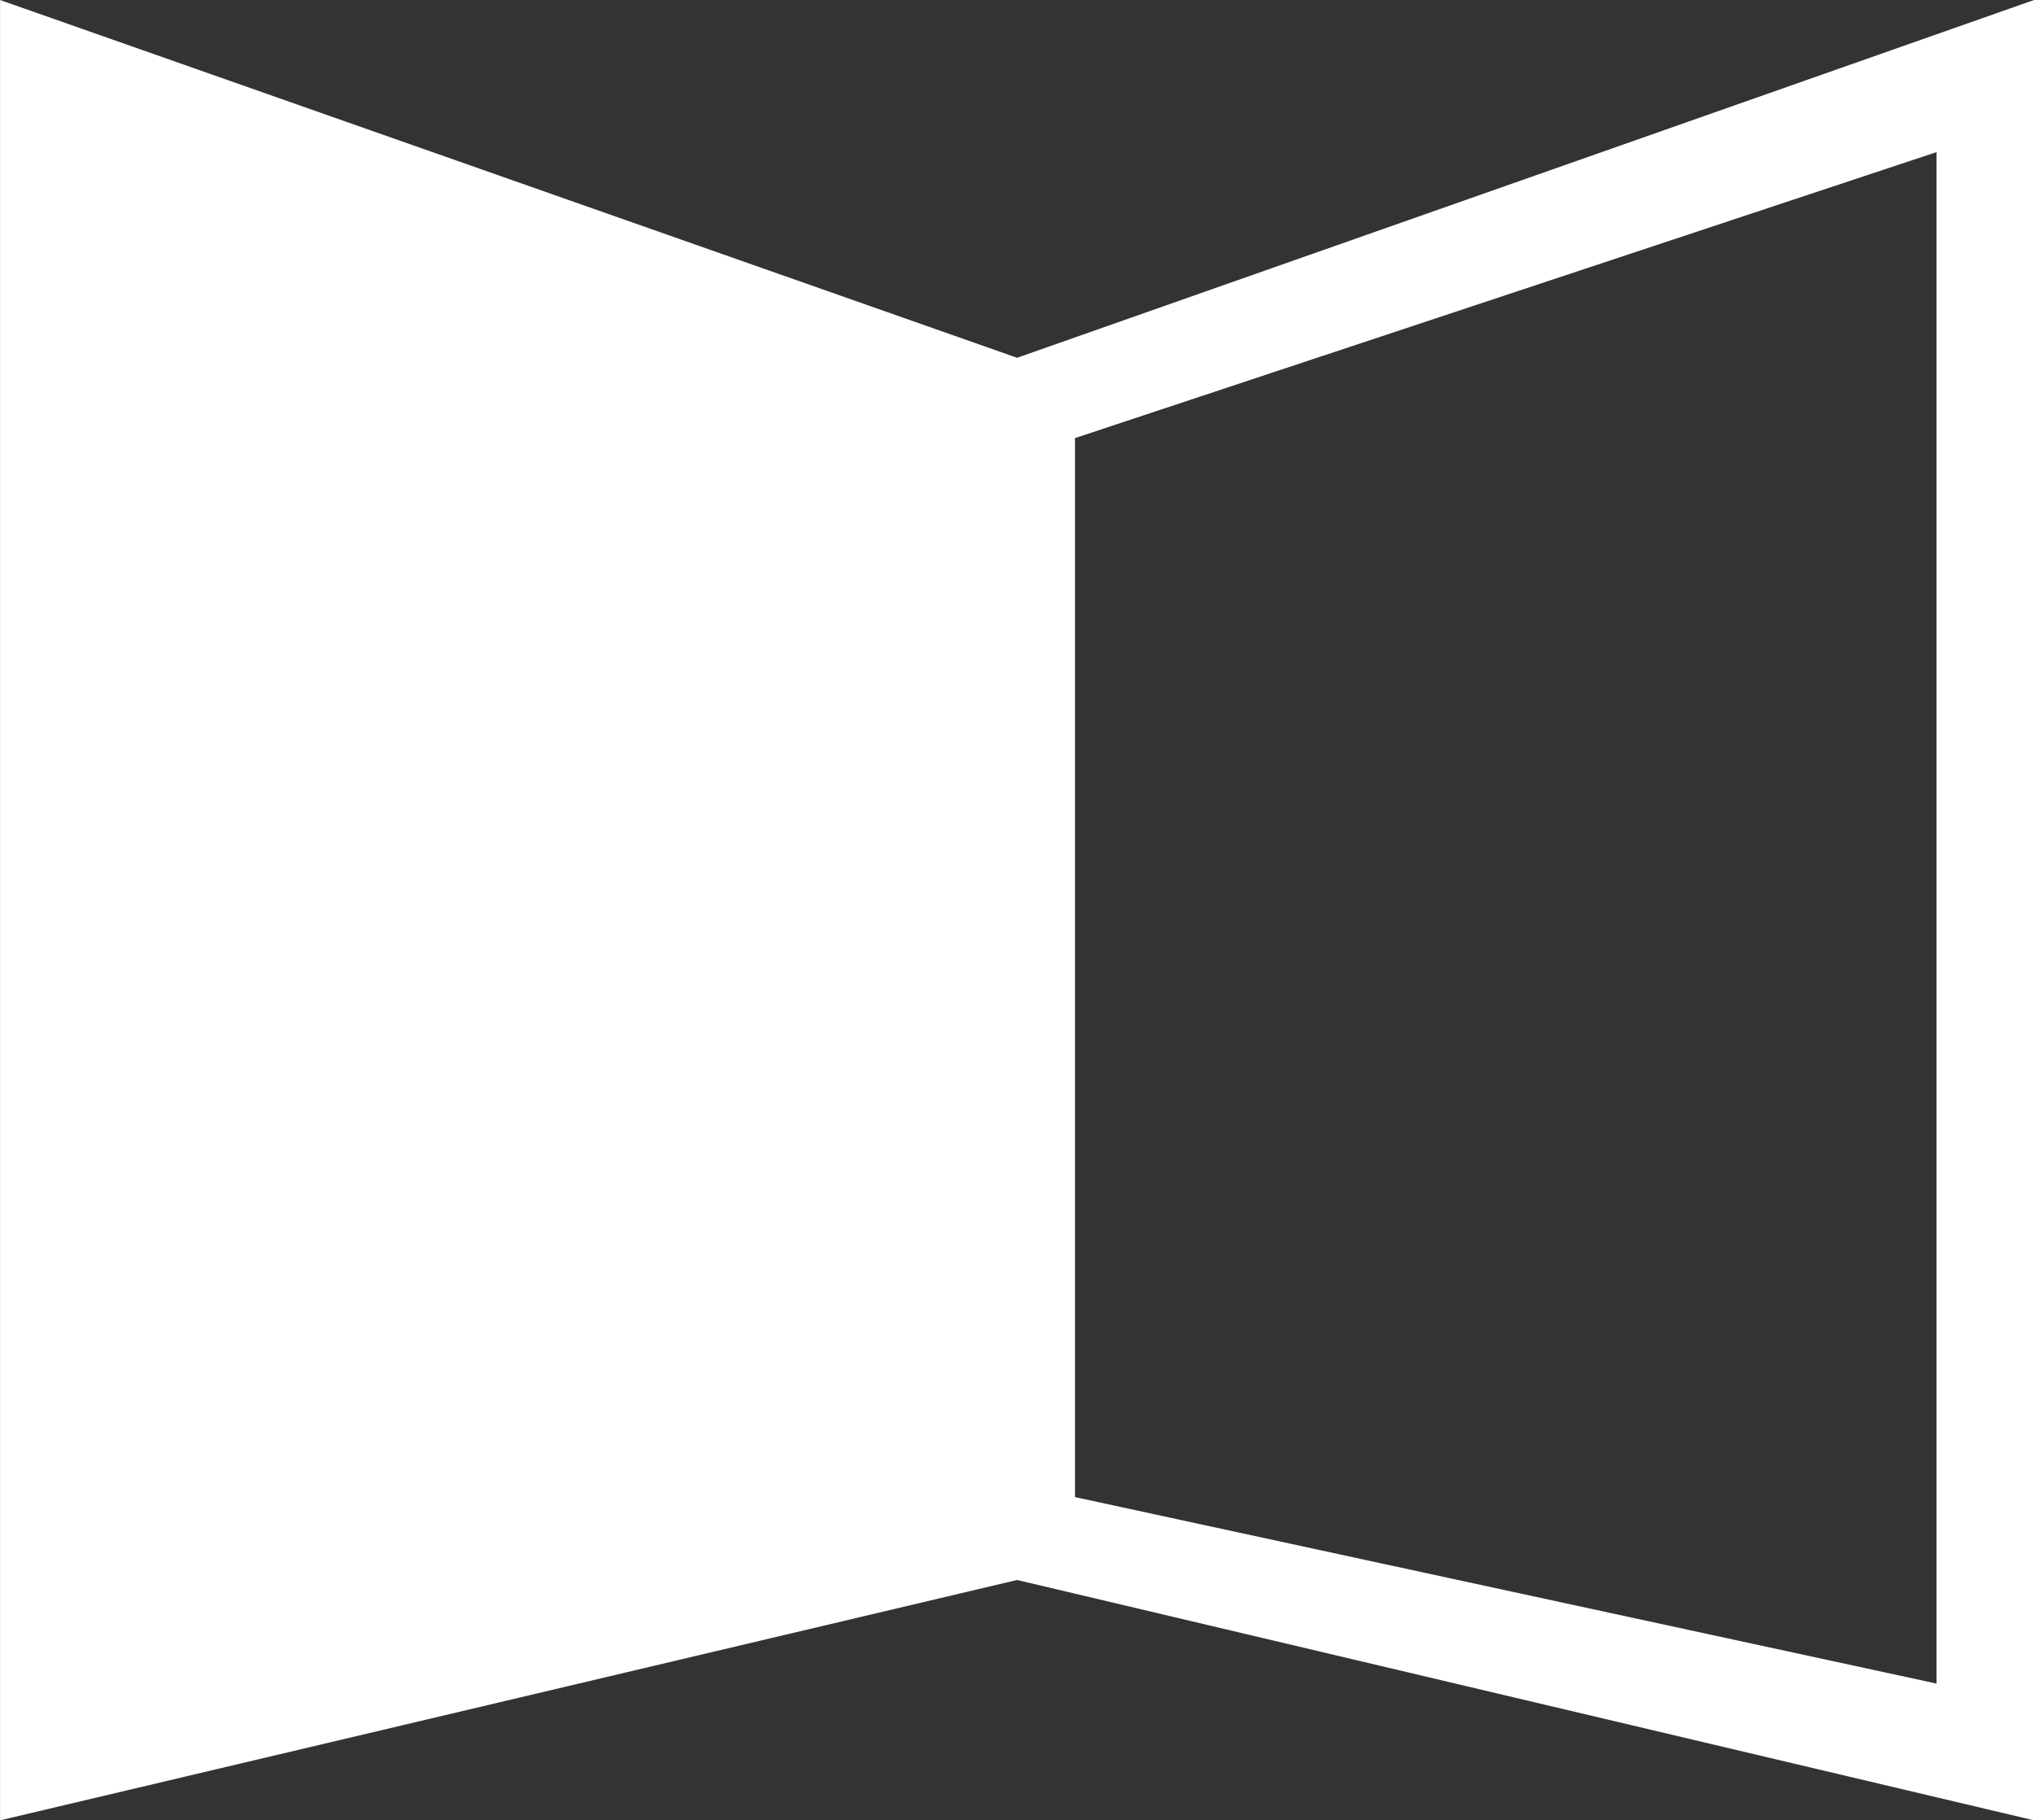 <svg xmlns="http://www.w3.org/2000/svg" xmlns:xlink="http://www.w3.org/1999/xlink" width="38.283" height="34.263" viewBox="0 0 38.283 34.263">
  <rect x="0" y="0" width="38.283" height="34.263" fill="#333333" stroke="none"/>
  <defs>
    <clipPath id="clip-path">
      <rect id="Rectangle_428" data-name="Rectangle 428" width="38.283" height="34.263" fill="none"/>
    </clipPath>
  </defs>
  <g id="Group_23503" data-name="Group 23503" transform="translate(0)">
    <g id="Group_435" data-name="Group 435" transform="translate(0 0)">
      <g id="Group_434" data-name="Group 434" clip-path="url(#clip-path)">
        <path id="Path_4614" data-name="Path 4614" d="M667.406,142.5l-16.216-3.51V119.058l16.216-5.383ZM650.1,140.55l19.141,4.524V110.812L650.1,117.546l-19.142-6.734v34.262Z" transform="translate(-630.957 -110.812)" fill="#fff"/>
      </g>
    </g>
  </g>
</svg>
